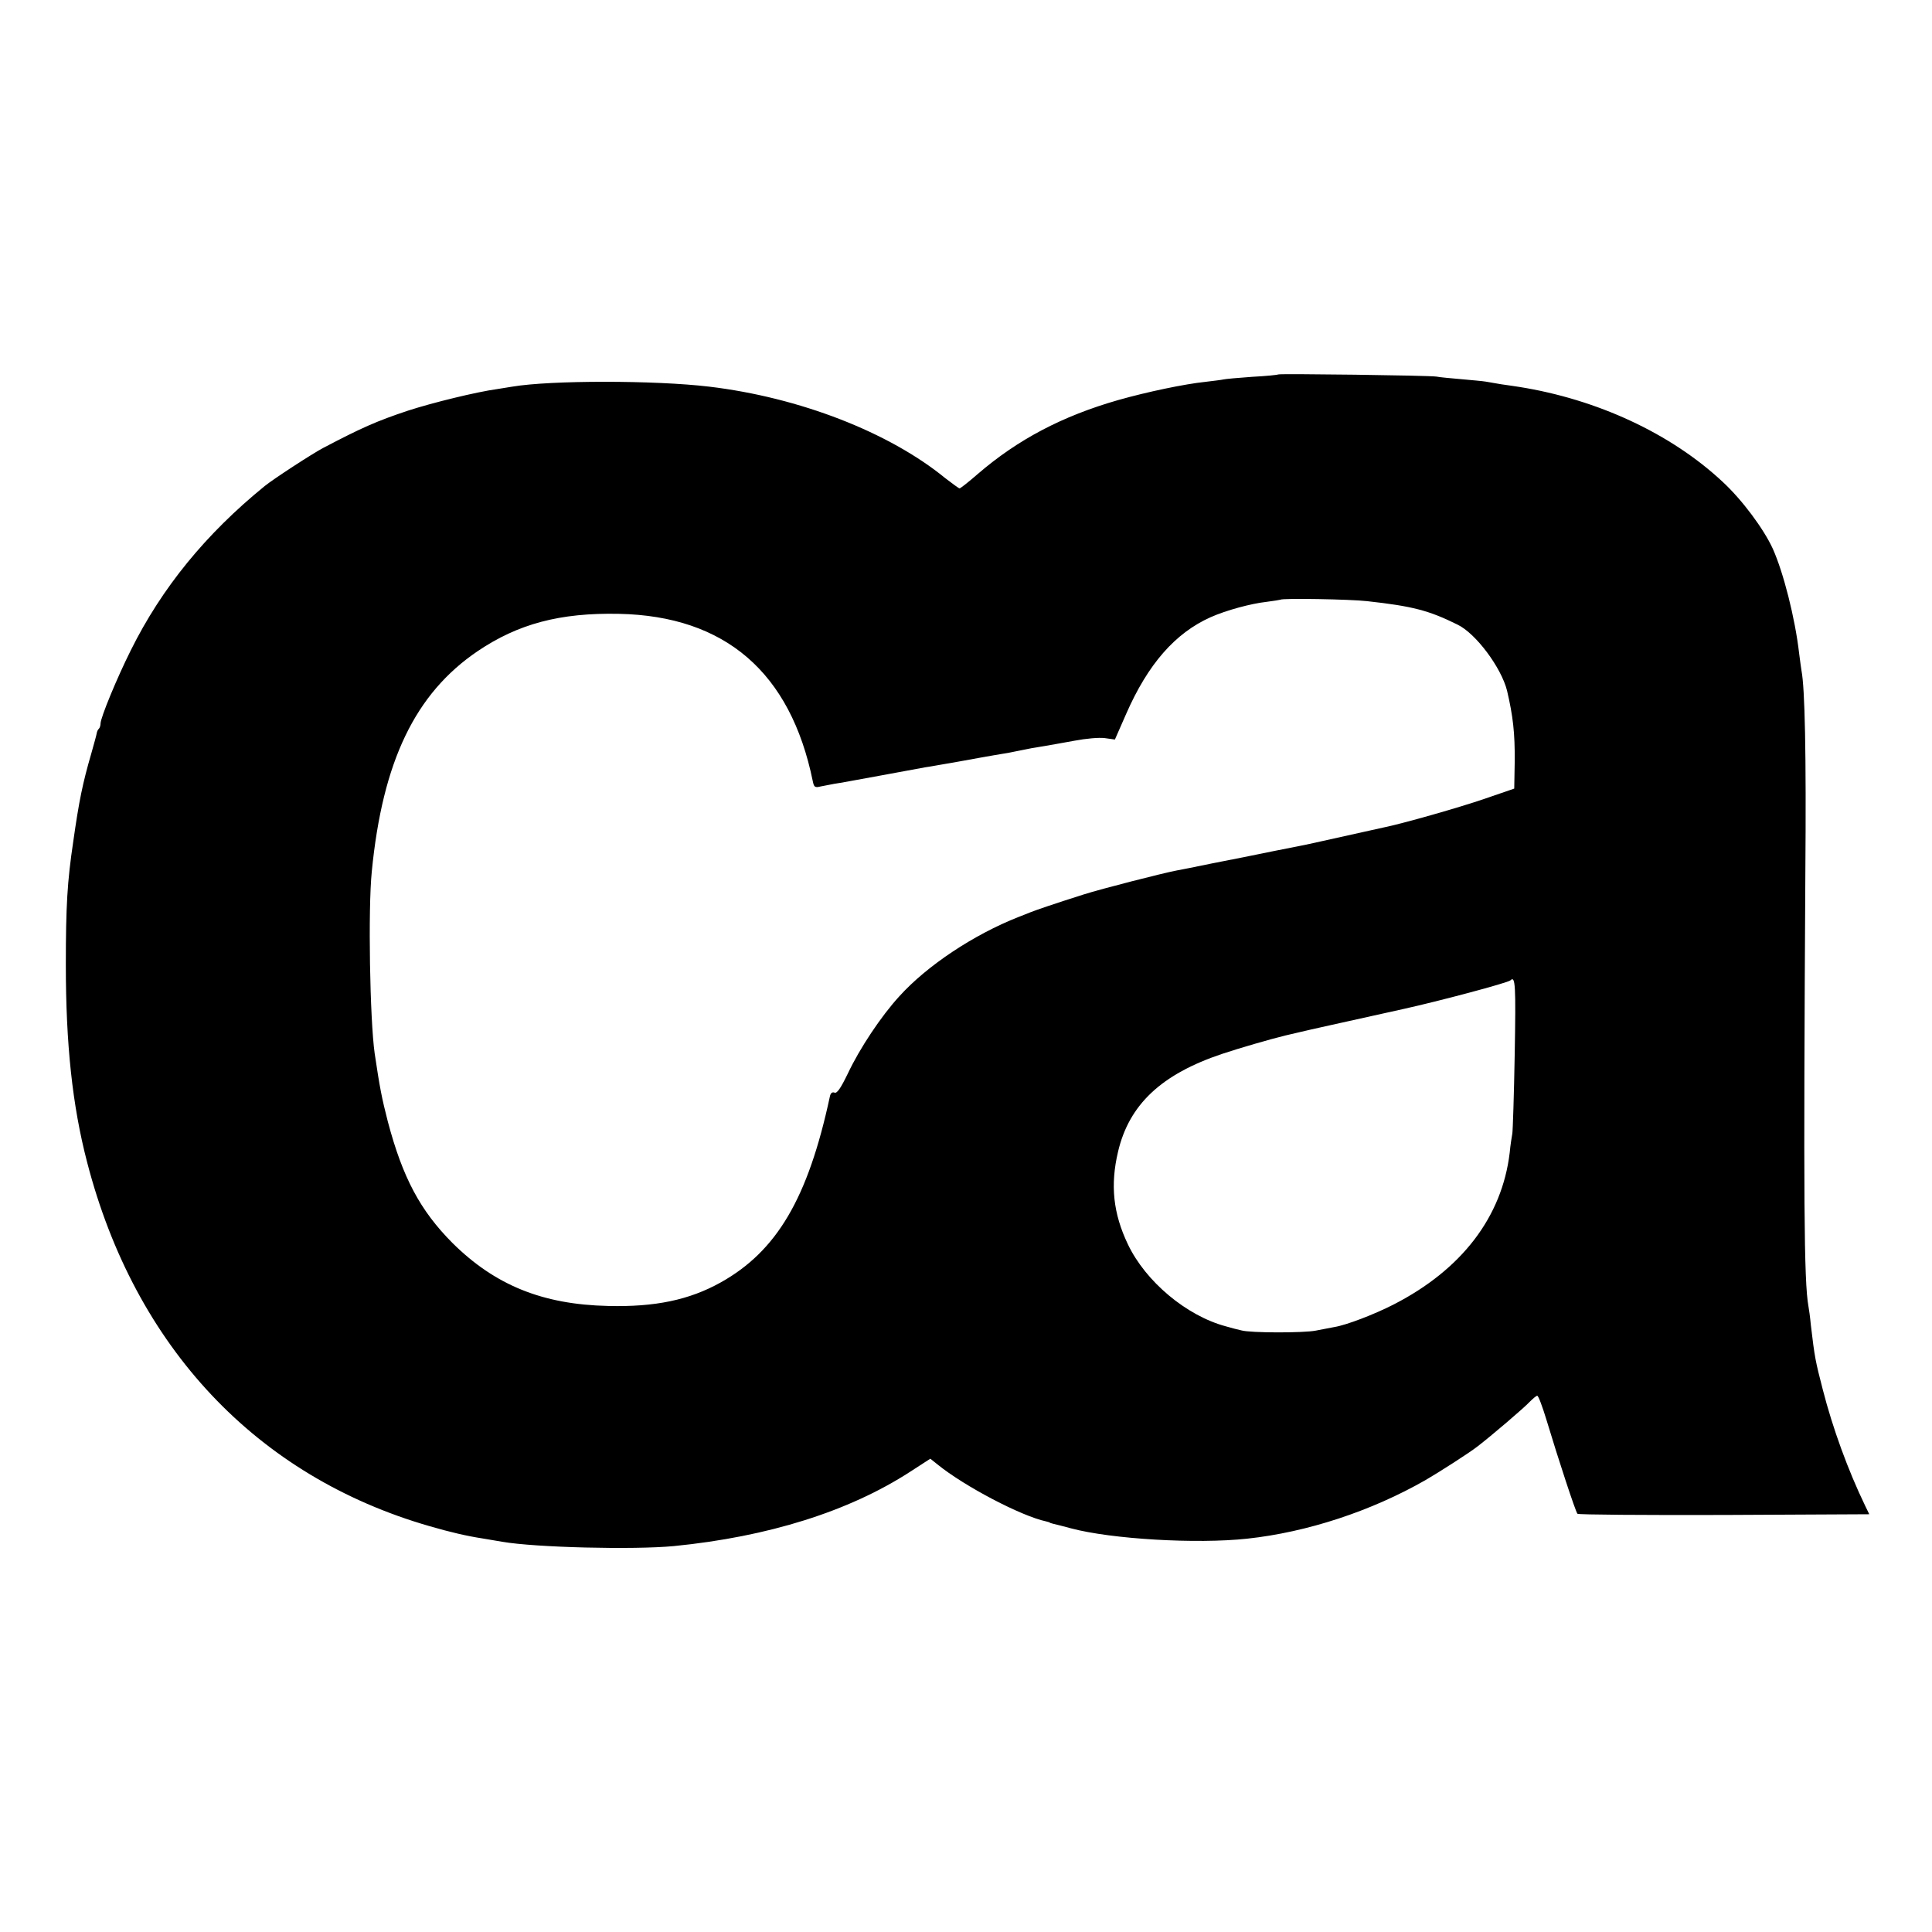 <?xml version="1.0" standalone="no"?>
<!DOCTYPE svg PUBLIC "-//W3C//DTD SVG 20010904//EN"
 "http://www.w3.org/TR/2001/REC-SVG-20010904/DTD/svg10.dtd">
<svg version="1.0" xmlns="http://www.w3.org/2000/svg"
 width="807pt" height="807pt" viewBox="0 0 807 807"
 preserveAspectRatio="xMidYMid meet">
<g transform="translate(0,807) scale(0.1,-0.1)"
fill="#000000" stroke="none">
<path d="M5339 6506 c-2 -2 -51 -7 -109 -10 -58 -4 -112 -9 -120 -11 -8 -2
-42 -6 -75 -10 -87 -9 -244 -42 -364 -76 -234 -67 -420 -165 -587 -309 -38
-33 -72 -60 -76 -60 -3 0 -30 20 -60 43 -235 192 -609 337 -986 382 -227 27
-662 27 -822 0 -14 -2 -42 -7 -62 -10 -88 -12 -271 -57 -373 -90 -132 -44
-195 -72 -355 -156 -44 -23 -207 -129 -244 -159 -246 -200 -430 -425 -560
-687 -58 -116 -126 -281 -126 -305 0 -8 -3 -18 -7 -22 -4 -3 -8 -12 -9 -19 -1
-7 -11 -43 -22 -82 -37 -127 -52 -201 -76 -370 -25 -167 -31 -270 -31 -515 0
-331 27 -587 89 -825 200 -772 708 -1312 1431 -1520 86 -25 155 -41 220 -51
17 -3 54 -9 83 -14 138 -24 549 -34 717 -18 394 39 731 145 986 310 l85 55 30
-24 c112 -91 350 -216 454 -238 8 -2 15 -4 15 -5 0 -1 7 -3 15 -5 8 -2 42 -10
74 -19 169 -45 524 -66 736 -43 250 27 518 115 745 245 57 33 183 114 215 139
59 45 199 165 219 187 14 14 28 26 32 26 5 0 22 -46 39 -102 49 -163 121 -382
129 -391 4 -4 280 -6 613 -5 l606 3 -17 35 c-72 149 -136 325 -177 485 -31
120 -34 134 -50 270 -3 33 -8 68 -10 78 -19 104 -21 446 -13 1812 4 500 -2
770 -16 843 -2 11 -6 43 -10 73 -17 148 -66 339 -110 437 -38 83 -128 204
-209 279 -216 202 -524 345 -851 397 -16 2 -50 8 -75 11 -25 4 -54 9 -64 11
-11 2 -56 6 -100 10 -45 4 -92 8 -106 11 -31 5 -656 13 -661 9z m371 -947
c191 -21 259 -39 378 -98 77 -37 183 -180 207 -276 25 -107 33 -177 32 -295
l-2 -114 -125 -43 c-108 -37 -334 -101 -410 -117 -24 -5 -288 -64 -320 -71 -8
-2 -73 -15 -145 -29 -71 -15 -188 -38 -260 -52 -71 -15 -139 -28 -150 -30 -58
-11 -316 -77 -388 -100 -129 -41 -193 -63 -224 -75 -15 -6 -37 -15 -48 -19
-188 -74 -382 -203 -498 -331 -77 -84 -166 -218 -216 -324 -30 -62 -45 -83
-55 -79 -10 4 -17 -2 -20 -18 -91 -423 -221 -644 -456 -775 -131 -73 -274
-103 -470 -98 -274 6 -473 87 -651 264 -134 135 -207 272 -269 506 -25 97 -34
143 -55 285 -20 142 -28 603 -12 760 45 460 181 743 442 920 169 114 343 161
590 156 444 -9 717 -244 810 -699 5 -25 9 -28 33 -22 15 3 41 8 57 11 17 2
102 18 190 34 88 16 174 32 190 35 17 2 80 14 140 24 61 11 126 23 145 26 19
3 46 8 60 10 14 3 36 7 50 10 14 3 36 7 50 10 14 2 41 7 60 10 19 3 73 13 118
21 47 9 102 14 126 11 l43 -6 47 107 c91 208 205 338 353 404 65 29 169 57
233 64 30 4 56 8 58 9 8 7 293 2 362 -6z m617 -1891 c-3 -172 -8 -322 -10
-333 -2 -11 -8 -47 -11 -80 -32 -268 -200 -488 -485 -634 -80 -41 -197 -86
-247 -94 -16 -3 -51 -10 -78 -15 -50 -10 -273 -10 -311 1 -11 2 -40 10 -65 17
-164 44 -335 187 -409 343 -61 128 -74 246 -41 386 46 197 181 324 435 409 75
25 203 62 265 77 8 2 35 8 60 14 36 9 174 39 430 96 150 33 439 110 449 120
21 21 23 -20 18 -307z"/>
</g>
</svg>
